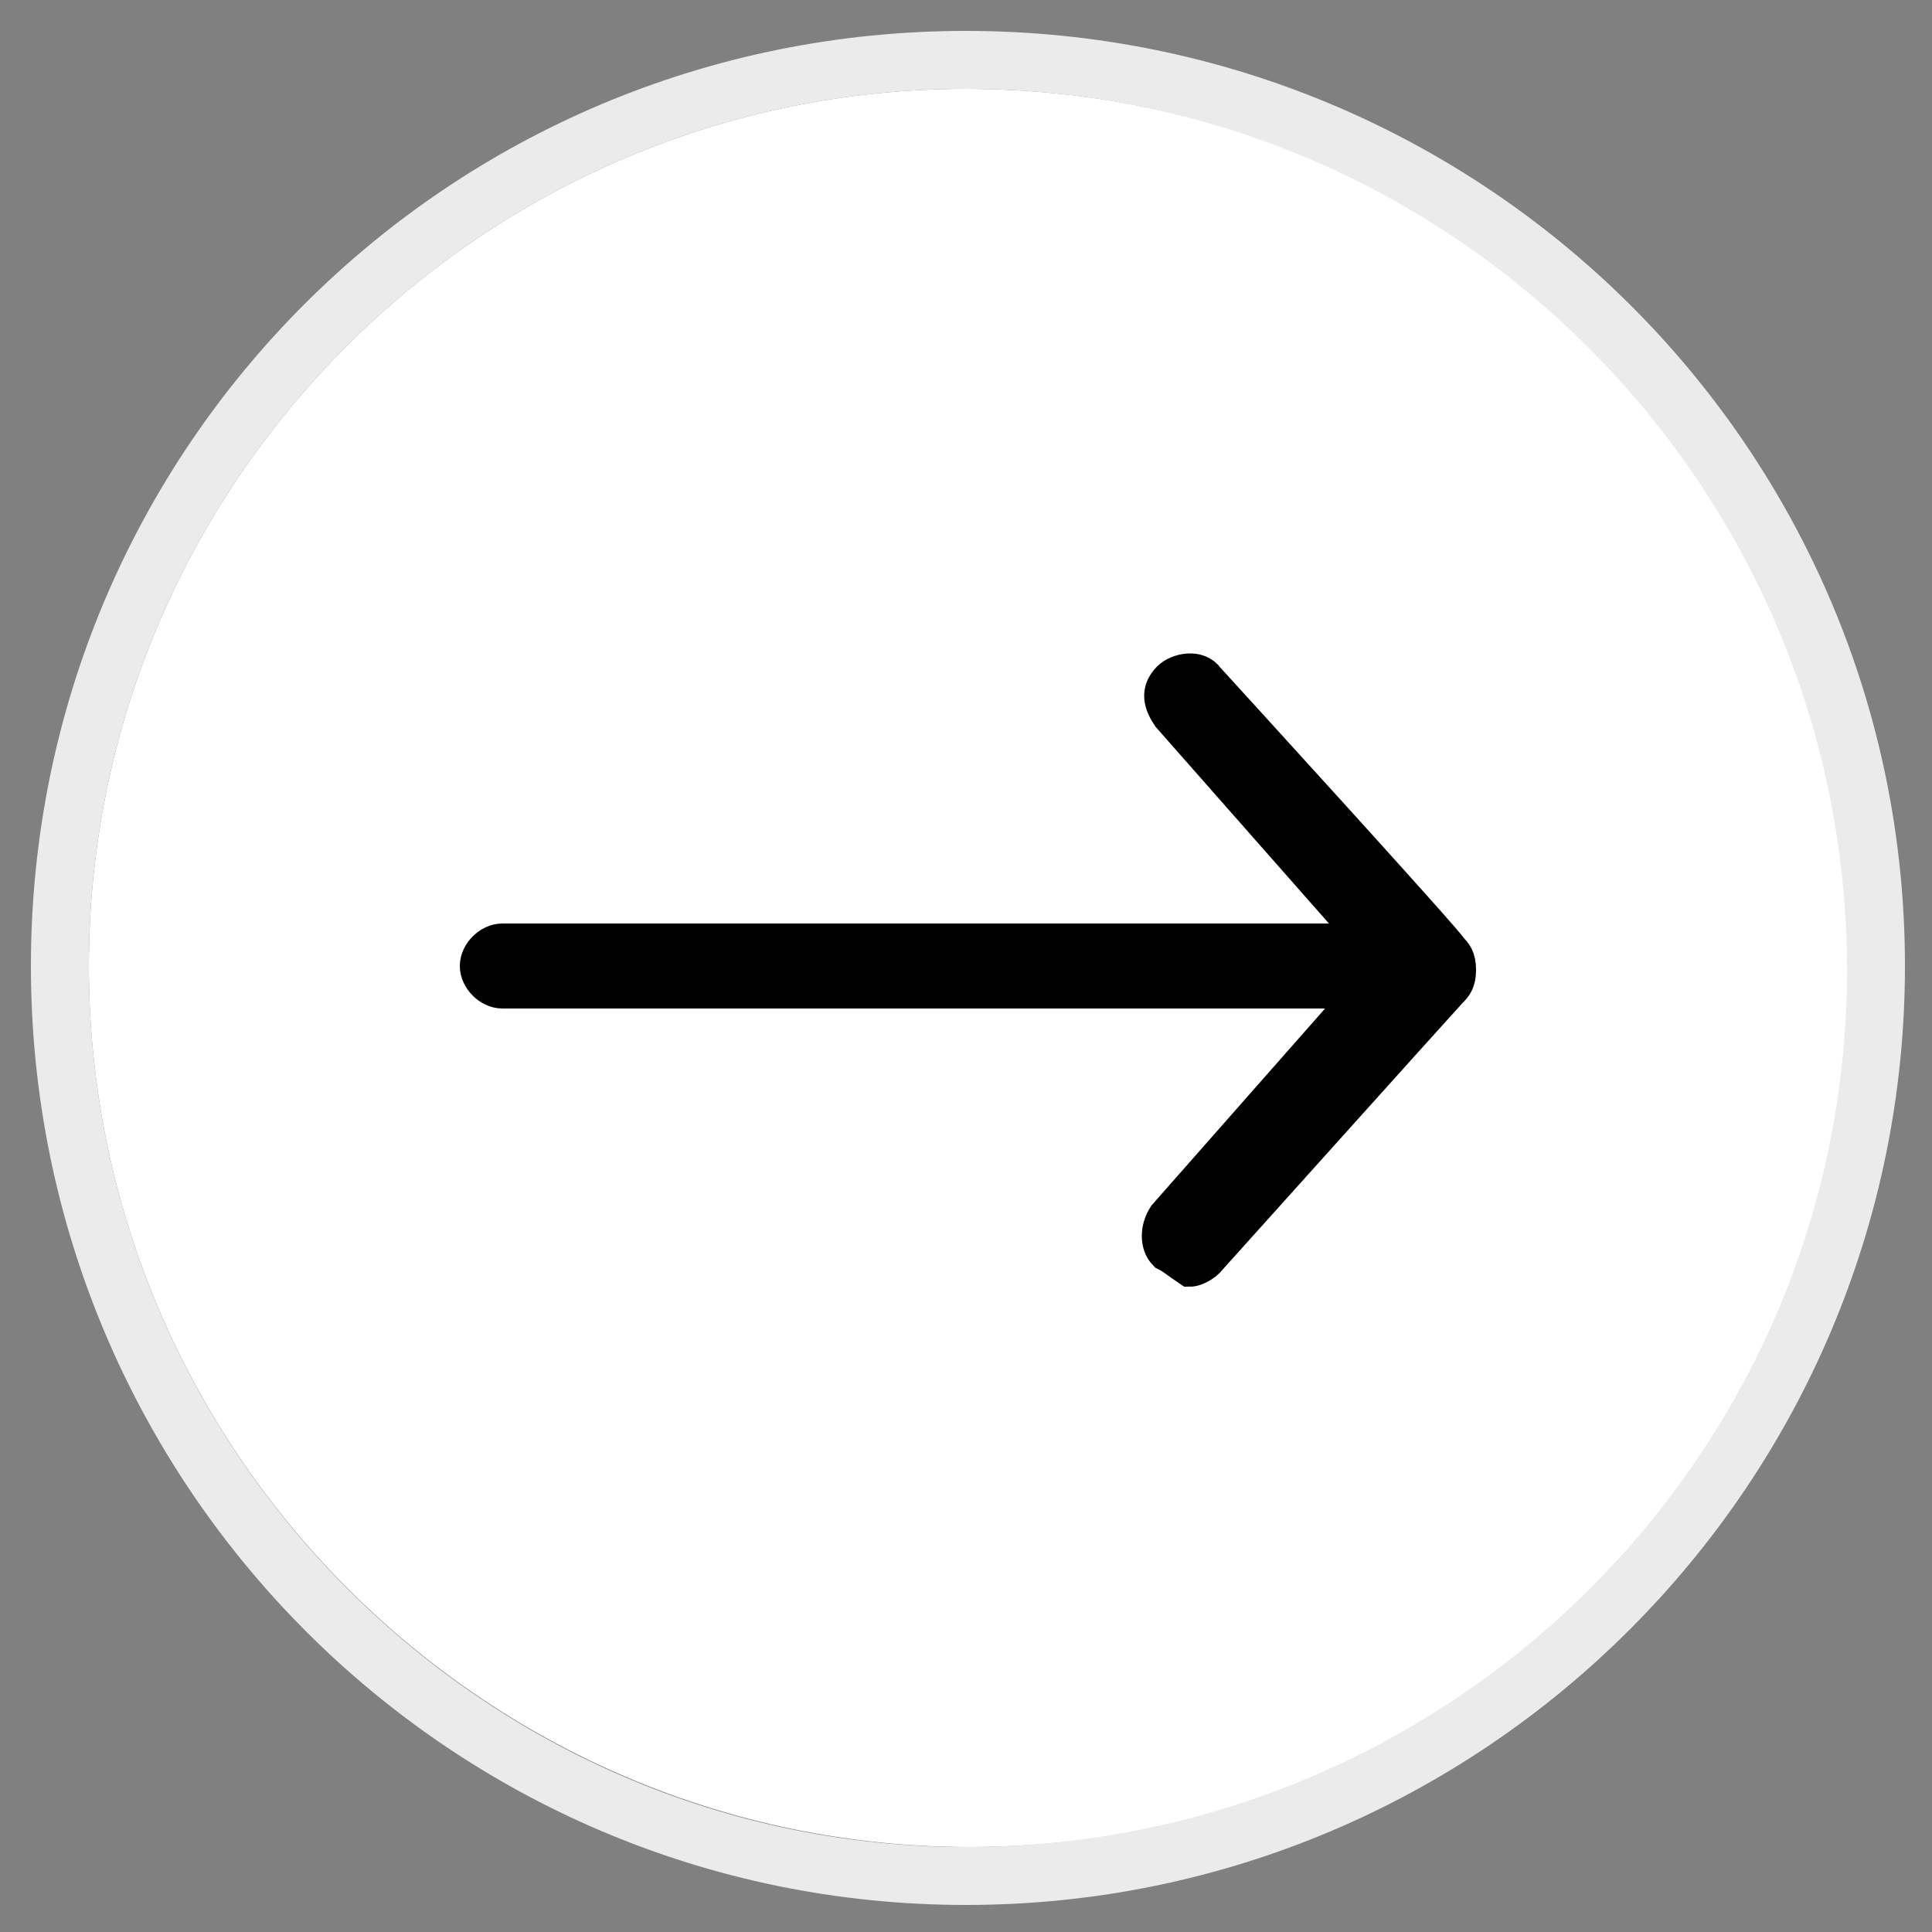 <?xml version="1.0" encoding="utf-8"?>
<!-- Generator: Adobe Illustrator 25.0.0, SVG Export Plug-In . SVG Version: 6.00 Build 0)  -->
<svg version="1.1" id="Layer_1" xmlns="http://www.w3.org/2000/svg" xmlns:xlink="http://www.w3.org/1999/xlink" x="0px" y="0px"
	 viewBox="0 0 50 50" style="enable-background:new 0 0 50 50;" xml:space="preserve">
<rect x="0" y="0" width="50" height="50" fill="#808080" stroke="none"/>
<style type="text/css">
	.st0{fill:#FFFFFF;}
	.st1{fill:#ECEBEB;}
	.st2{stroke:#000000;stroke-miterlimit:10;}
</style>
<g>
	<path class="st0" d="M25,2.3C12.5,2.3,2.3,12.5,2.3,25s10.2,22.8,22.8,22.8c12.5,0,22.8-10.2,22.8-22.8S37.5,2.3,25,2.3z"/>
	<path class="st1" d="M25,0.8C11.6,0.8,0.8,11.6,0.8,25S11.6,49.3,25,49.3S49.3,38.4,49.3,25S38.4,0.8,25,0.8z M25,47.8
		C12.5,47.8,2.3,37.5,2.3,25S12.5,2.3,25,2.3s22.8,10.2,22.8,22.8S37.5,47.8,25,47.8z"/>
</g>
<path class="st2" d="M37.5,24.6c0-0.1-6.3-7-6.3-7c-0.2-0.3-0.7-0.2-0.9,0c-0.3,0.3-0.2,0.6,0,0.9l5.2,5.9H13
	c-0.3,0-0.6,0.3-0.6,0.6s0.3,0.6,0.6,0.6h22.4l-5.2,5.9c-0.2,0.3-0.2,0.7,0,0.9c0.2,0.1,0.3,0.2,0.6,0.4c0.1,0,0.3-0.1,0.4-0.2
	c0,0,6.2-6.9,6.3-7s0.2-0.2,0.2-0.5C37.7,24.8,37.6,24.7,37.5,24.6z"/>
</svg>

